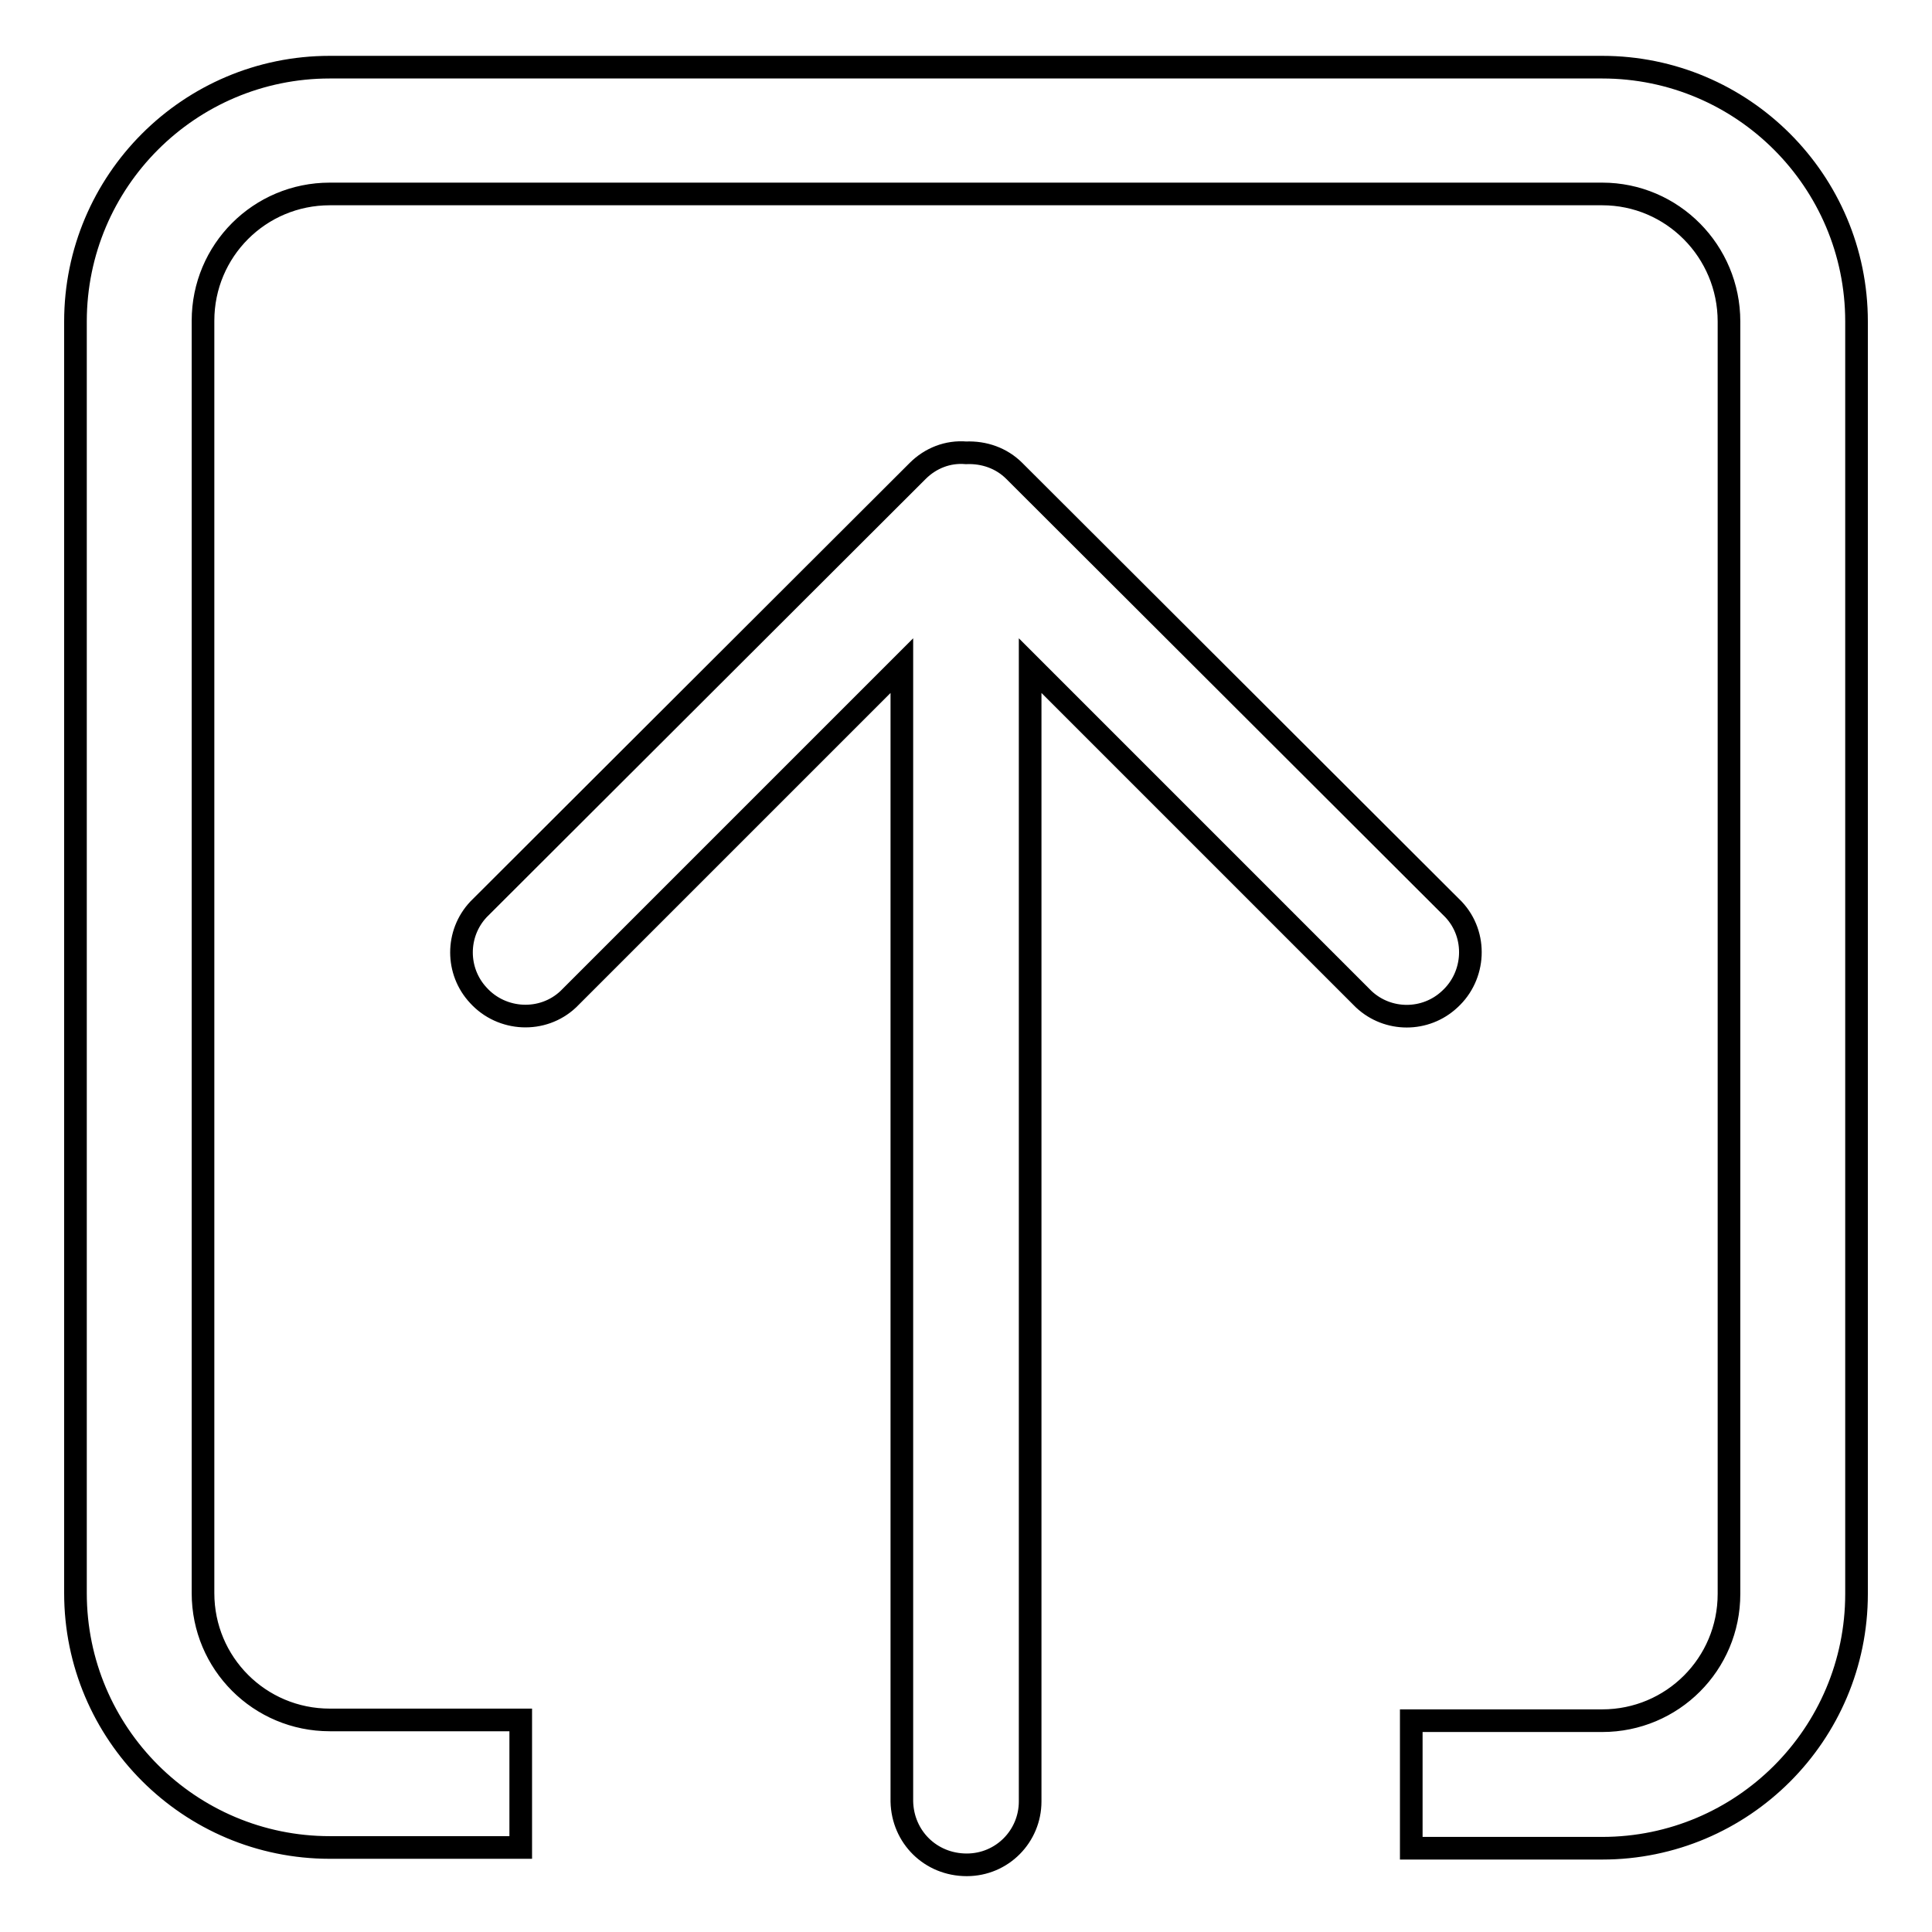 <?xml version="1.0" encoding="utf-8"?>
<!-- Svg Vector Icons : http://www.onlinewebfonts.com/icon -->
<!DOCTYPE svg PUBLIC "-//W3C//DTD SVG 1.1//EN" "http://www.w3.org/Graphics/SVG/1.1/DTD/svg11.dtd">
<svg version="1.1" xmlns="http://www.w3.org/2000/svg" xmlns:xlink="http://www.w3.org/1999/xlink" x="0px" y="0px" viewBox="0 0 256 256" enable-background="new 0 0 256 256" xml:space="preserve">
<g> <path stroke-width="3" fill-opacity="0" stroke="#000000"  d="M212.3,228c9.3,0,16.8-7.5,16.8-16.8V42.6c0-9.3-7.5-16.9-16.8-16.9H43.7c-9.3,0-16.8,7.5-16.8,16.8 c0,0,0,0,0,0v168.6c0,9.3,7.5,16.8,16.8,16.8c0,0,0,0,0,0H69v16.9H43.7c-18.6,0-33.7-15.1-33.7-33.7c0,0,0,0,0,0V42.6 C10,24,25.1,8.9,43.7,8.9h168.6C230.9,8.9,246,24,246,42.6l0,0v168.6c0,18.6-15.1,33.7-33.7,33.7H187V228H212.3z M119.5,238.7V88.2 l-44.2,44.2c-3.4,3.2-8.8,2.9-11.9-0.5c-3-3.2-3-8.2,0-11.4l58.2-58.1c1.7-1.7,4-2.6,6.4-2.4c2.4-0.1,4.7,0.7,6.4,2.4l58.2,58.1 c3.2,3.4,2.9,8.8-0.5,11.9c-3.2,3-8.2,3-11.4,0l-44.2-44.2v150.5c0,4.6-3.7,8.4-8.4,8.4C123.3,247.1,119.6,243.4,119.5,238.7 L119.5,238.7z"/></g>
</svg>